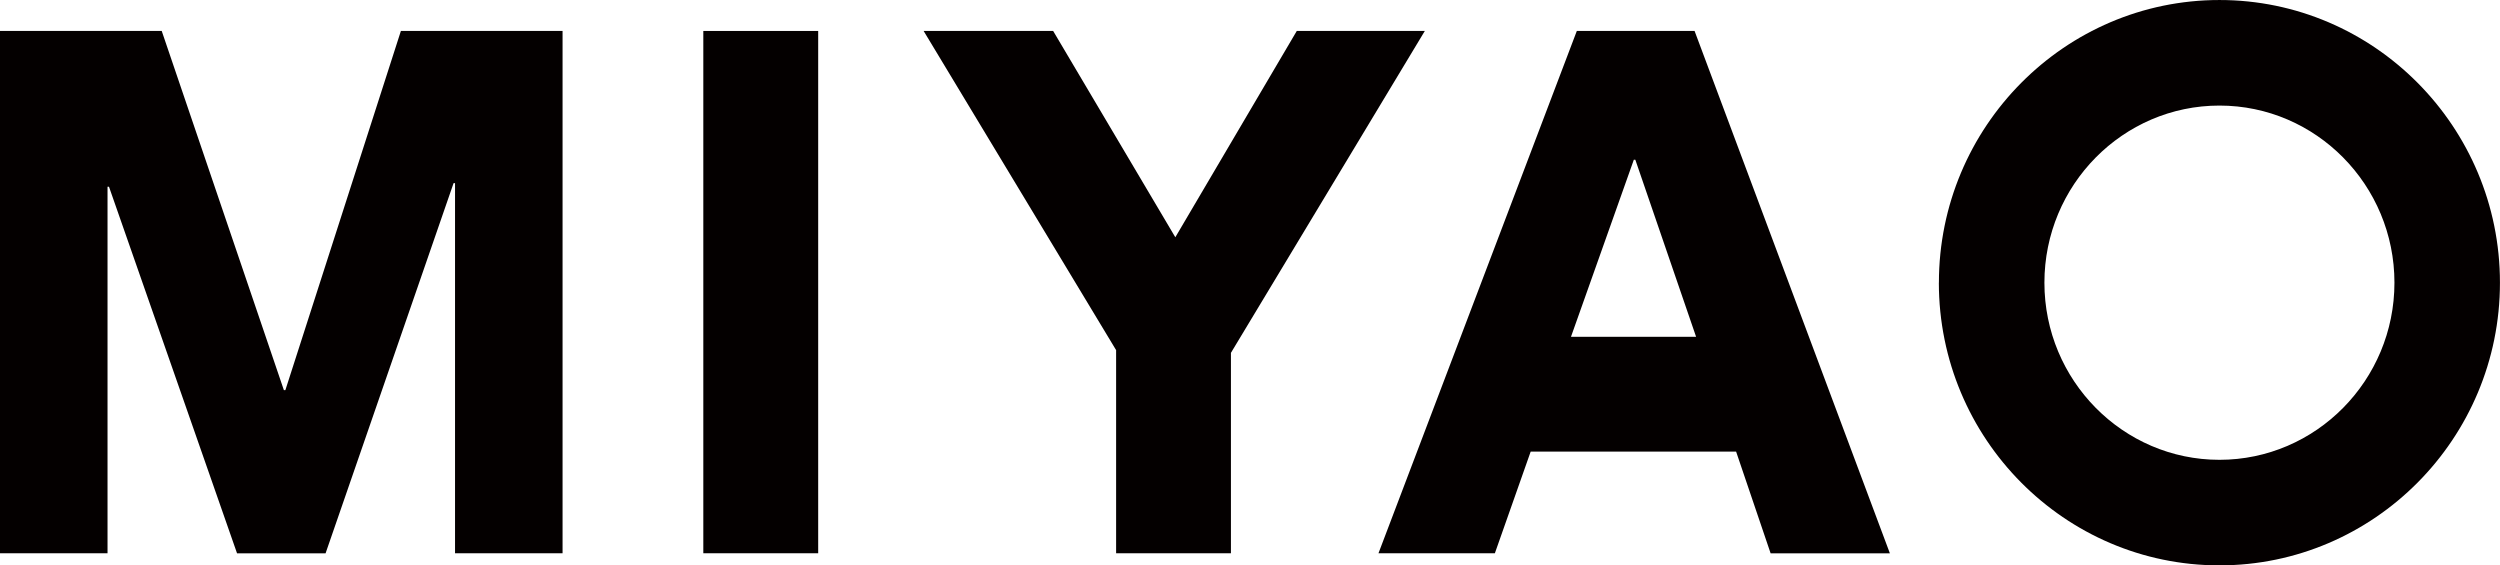 <?xml version="1.0" encoding="UTF-8"?>
<svg id="_レイヤー_1" data-name="レイヤー 1" xmlns="http://www.w3.org/2000/svg" width="174.13mm" height="39.38mm" viewBox="0 0 493.59 111.62">
  <rect x="0" y="0" width="493.59" height="111.62" fill="#808080" stroke="none"/>
  <defs>
    <style>
      .cls-1, .cls-2 {
        fill: #040000;
      }

      .cls-3 {
        fill: #fff;
        stroke: #231815;
        stroke-miterlimit: 10;
      }

      .cls-2 {
        fill-rule: evenodd;
      }
    </style>
  </defs>
  <rect class="cls-3" x="-1.24" y="-.88" width="496.06" height="113.39"/>
  <g>
    <path class="cls-1" d="m220.34,69.09L182.36,6.11h25.57l24.12,40.73,23.98-40.73h25.28l-38.28,63.55v39.57h-22.67v-40.15Z"/>
    <path class="cls-1" d="m0,6.11h31.93l24.12,70.92h.29L79.15,6.11h31.92v103.12h-21.23V36.16h-.29l-25.27,73.08h-17.48L21.52,36.87h-.29v72.36H0V6.11Z"/>
    <path class="cls-1" d="m138.86,6.11h22.68v103.12h-22.68V6.11Z"/>
    <path class="cls-1" d="m349.58,109.24h23.55L334.57,6.11h-23.25l-39.16,103.12h22.98l7.07-20.07h40.56l6.81,20.07Zm-27-77.71h.29l12,34.96h-24.7l12.41-34.96Z"/>
    <path class="cls-2" d="m382.8,55.81c0,30.77,24.84,55.81,55.39,55.81s55.39-25.04,55.39-55.81S468.73,0,438.2,0s-55.39,25.04-55.39,55.81Zm20.84,0c0-19.28,15.5-34.97,34.56-34.97s34.55,15.69,34.55,34.97-15.5,34.97-34.55,34.97-34.56-15.69-34.56-34.97Z"/>
  </g>
</svg>